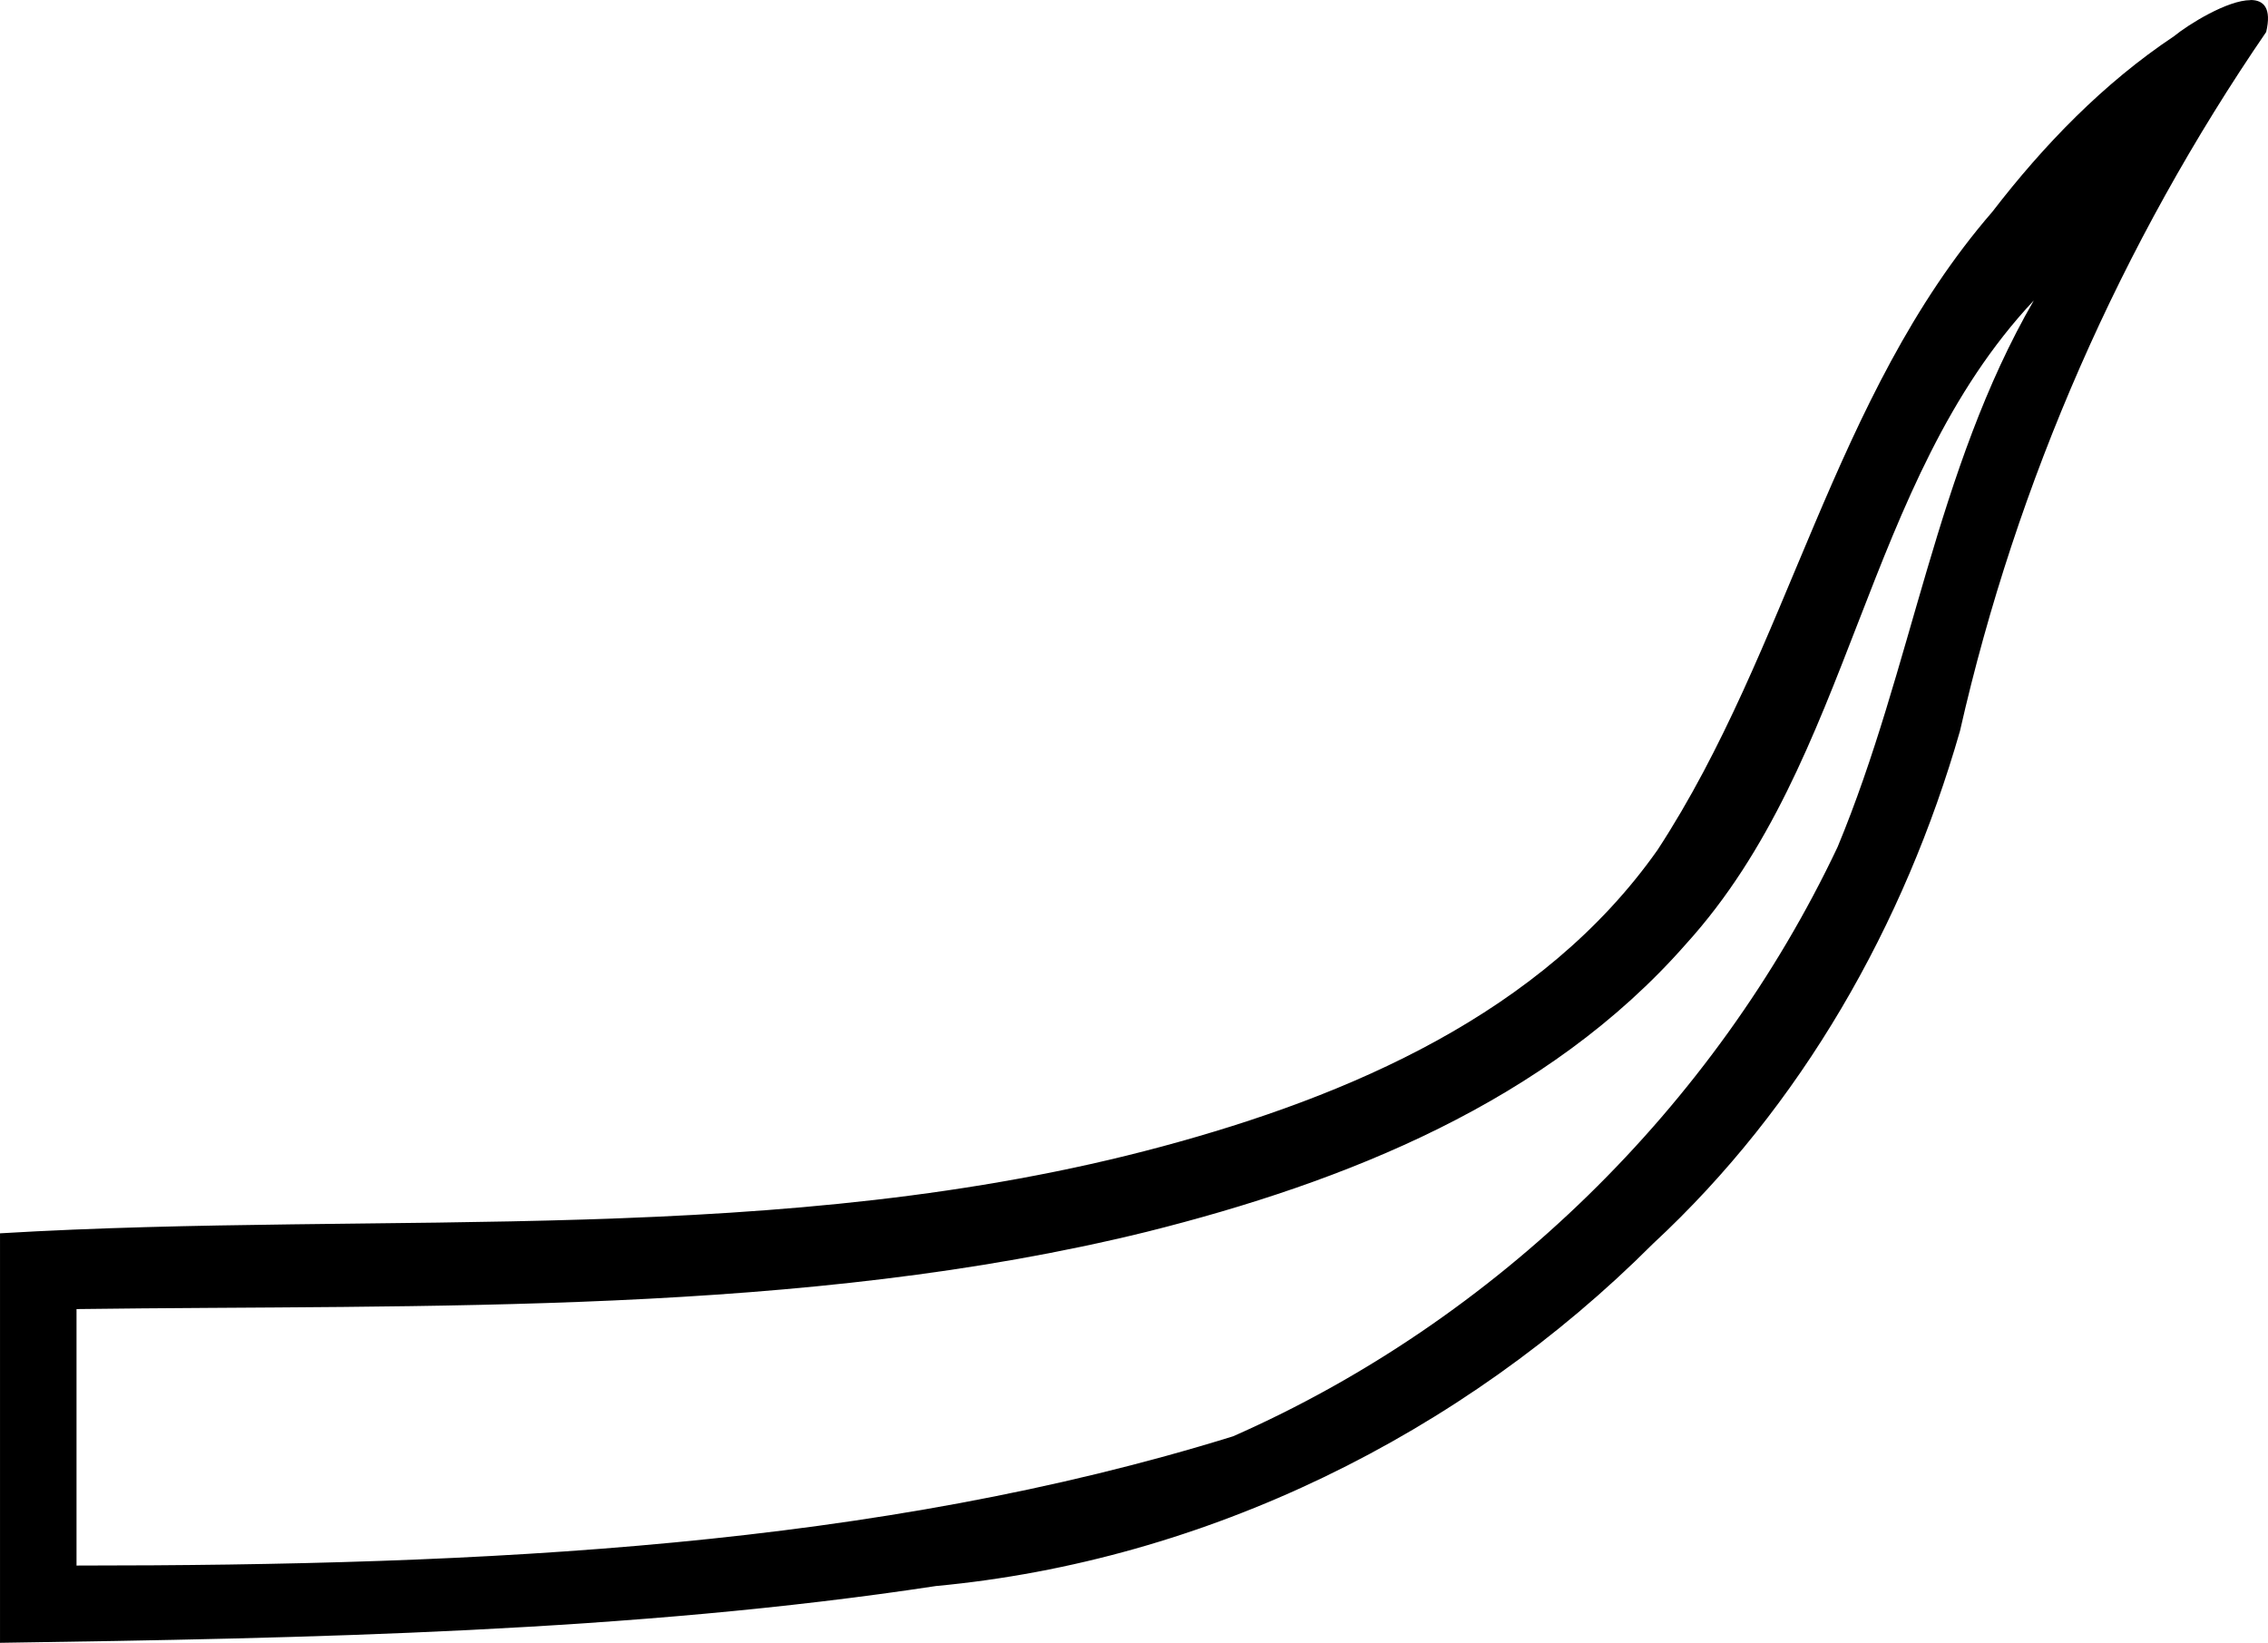 <?xml version="1.0" encoding="UTF-8"?>
<svg id="a" data-name="Ebene 1" xmlns="http://www.w3.org/2000/svg" width="12.906mm" height="9.348mm" viewBox="0 0 36.583 26.498">
  <path d="M32.806,4.846c-2.764,2.946-2.904,7.4-5.612,10.382-2.232,2.543-5.49,3.838-8.698,4.641-5.541,1.364-11.606,1.171-17.262,1.246v4.137c6.602,0,12.909-.301,18.656-2.085,4.242-1.869,7.769-5.317,9.75-9.504,1.202-2.887,1.585-6.084,3.166-8.817Zm3.495-4.846c.216,0,.343,.133,.253,.516-2.334,3.405-4.026,7.248-4.939,11.274-.895,3.124-2.557,6.051-4.951,8.27-3.079,3.082-7.217,5.117-11.566,5.522-4.89,.744-10.161,.843-15.098,.916v-6.605c6.248-.373,12.63,.246,18.742-1.4,3.018-.812,6.136-2.146,7.994-4.783,2.13-3.257,2.817-7.31,5.401-10.294,.831-1.079,1.792-2.073,2.929-2.831,.239-.195,.866-.583,1.235-.583Z"/>
</svg>
